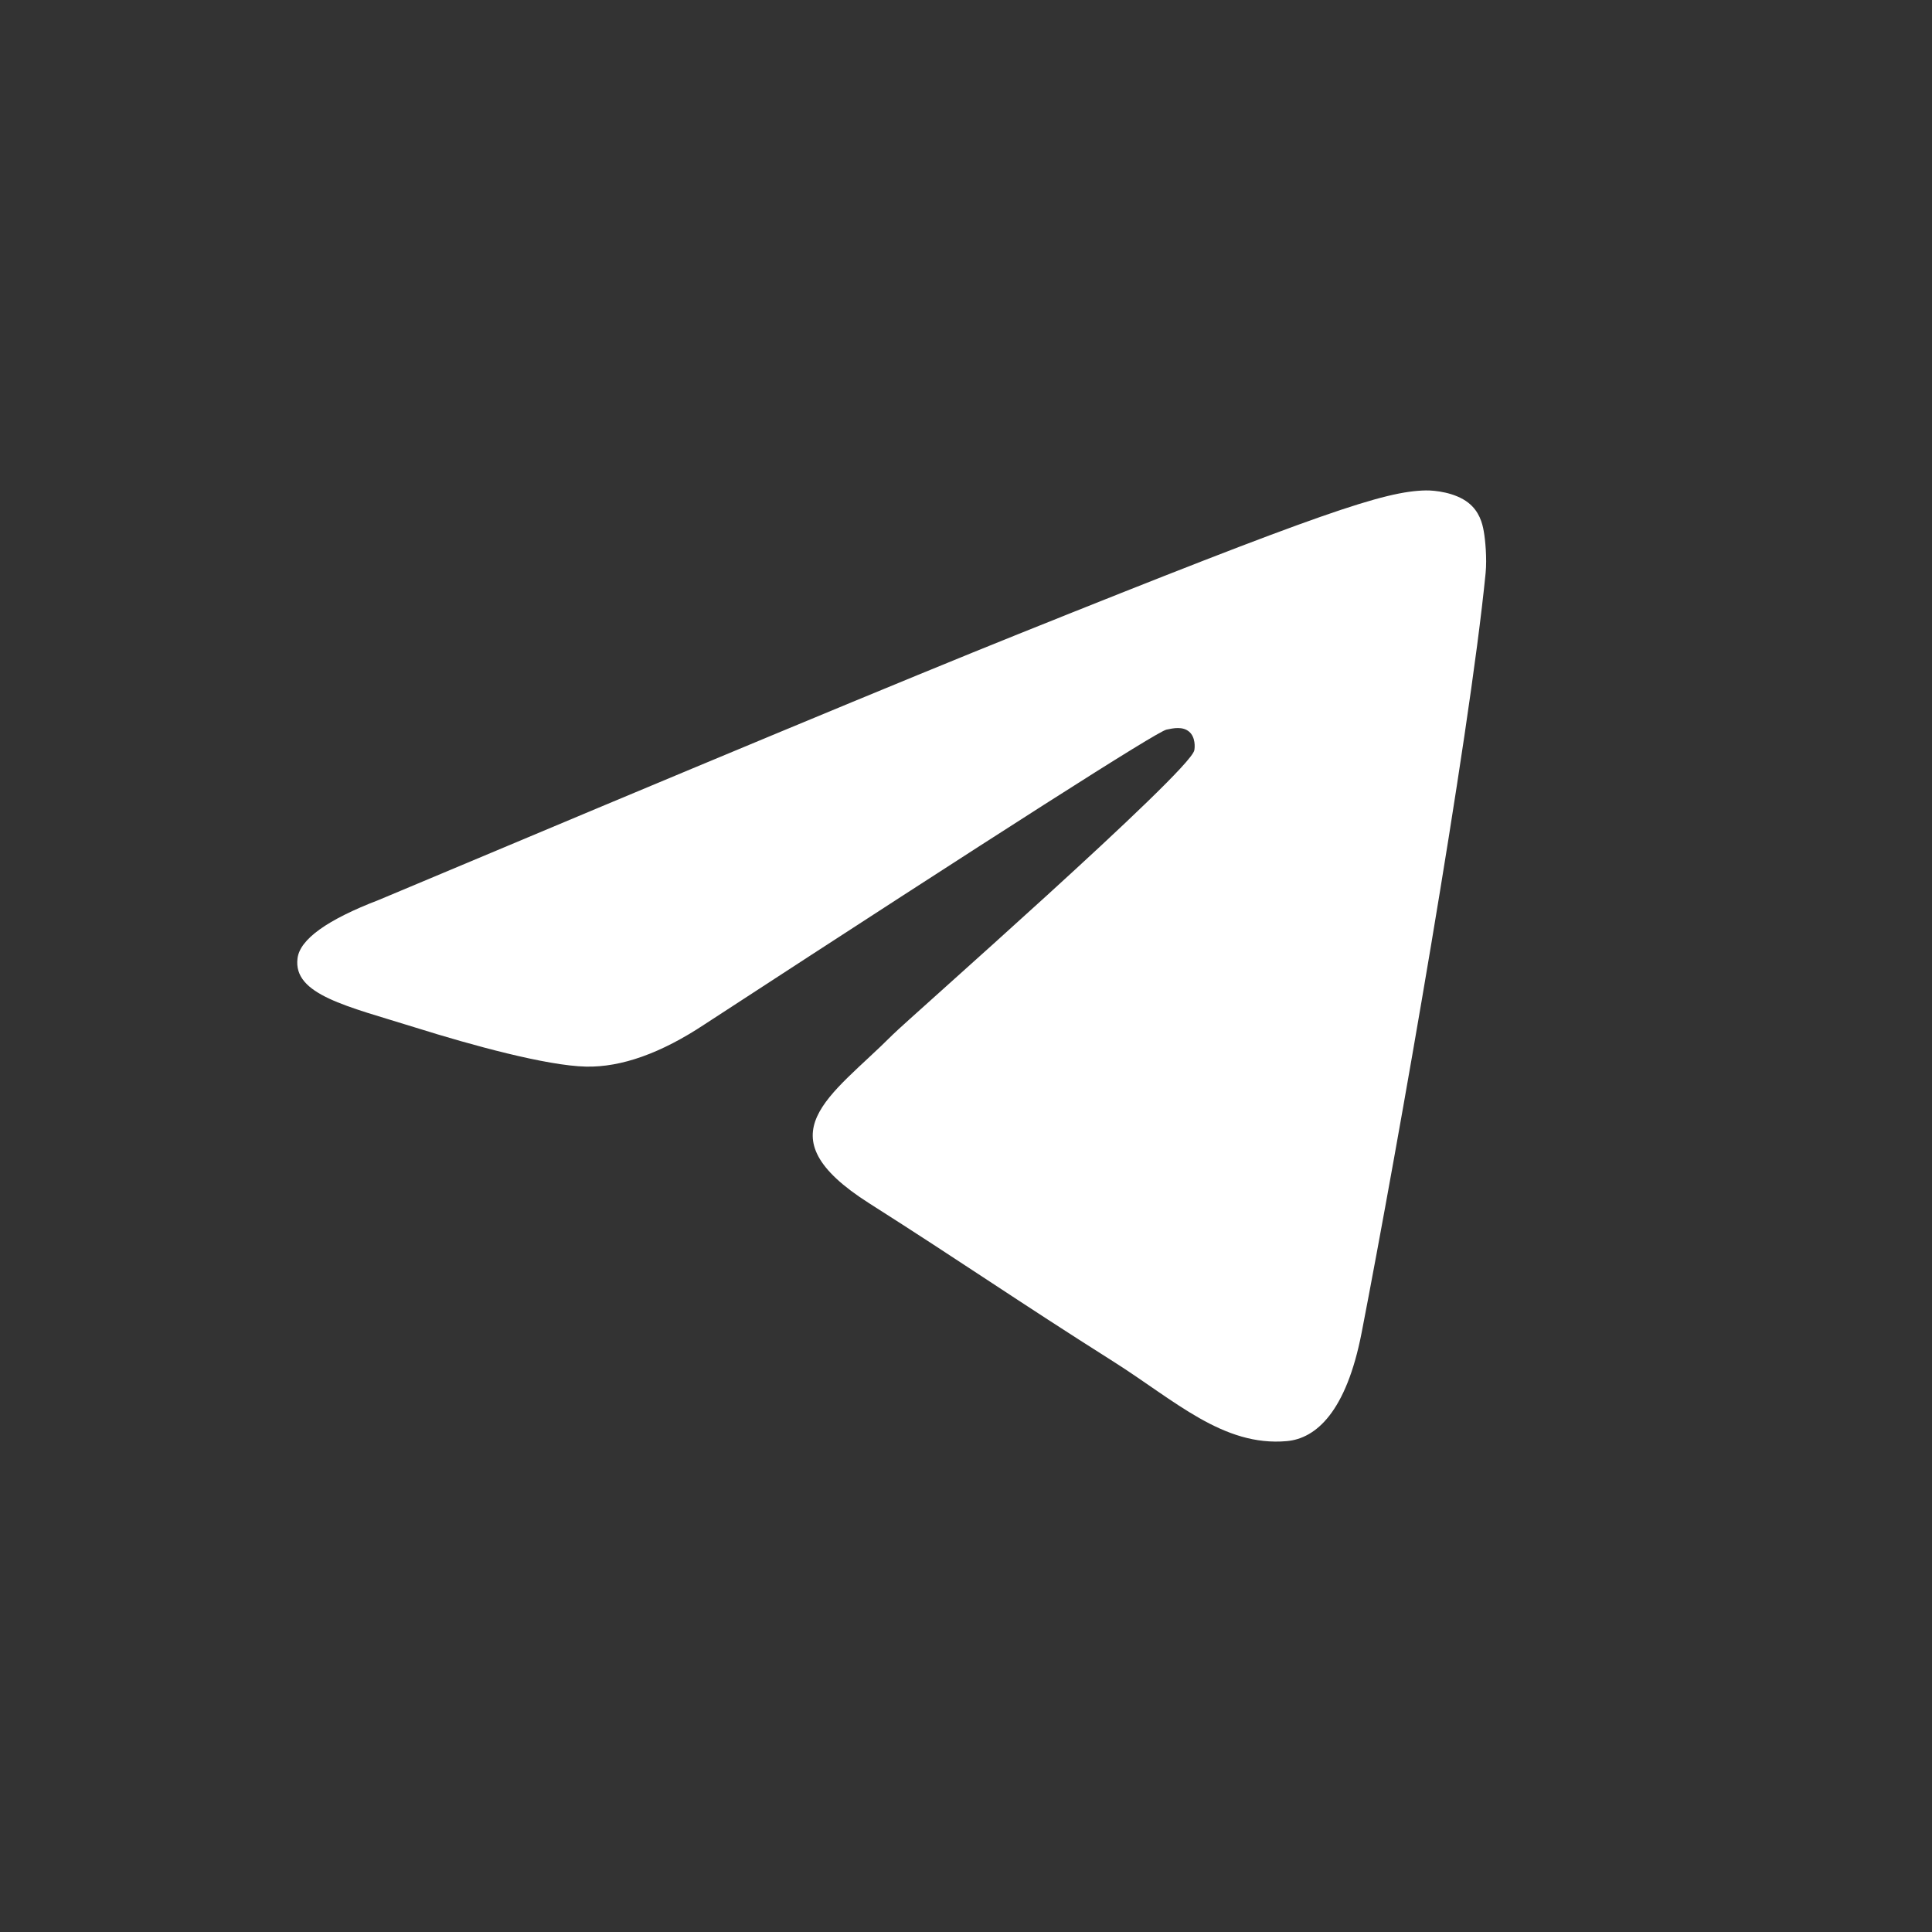 <?xml version="1.0" encoding="UTF-8"?> <svg xmlns="http://www.w3.org/2000/svg" width="26" height="26" viewBox="0 0 26 26" fill="none"><rect x="0" y="0" width="26" height="26" fill="#333333" stroke="none"/><path fill-rule="evenodd" clip-rule="evenodd" d="M5.1 12.11C9.395 10.304 12.259 9.113 13.692 8.538C17.783 6.895 18.634 6.61 19.188 6.6C19.309 6.598 19.582 6.627 19.759 6.765C19.908 6.882 19.949 7.04 19.968 7.151C19.988 7.261 20.012 7.513 19.993 7.71C19.771 9.959 18.812 15.417 18.324 17.936C18.117 19.001 17.71 19.359 17.317 19.394C16.461 19.47 15.812 18.848 14.983 18.323C13.686 17.503 12.954 16.992 11.695 16.192C10.24 15.266 11.183 14.758 12.012 13.926C12.229 13.709 15.999 10.399 16.072 10.099C16.081 10.061 16.09 9.921 16.003 9.847C15.917 9.773 15.79 9.799 15.698 9.819C15.568 9.847 13.497 11.169 9.484 13.784C8.896 14.174 8.363 14.364 7.886 14.354C7.36 14.343 6.348 14.066 5.596 13.83C4.673 13.541 3.94 13.388 4.004 12.896C4.037 12.64 4.402 12.378 5.1 12.11Z" fill="white"></path></svg> 